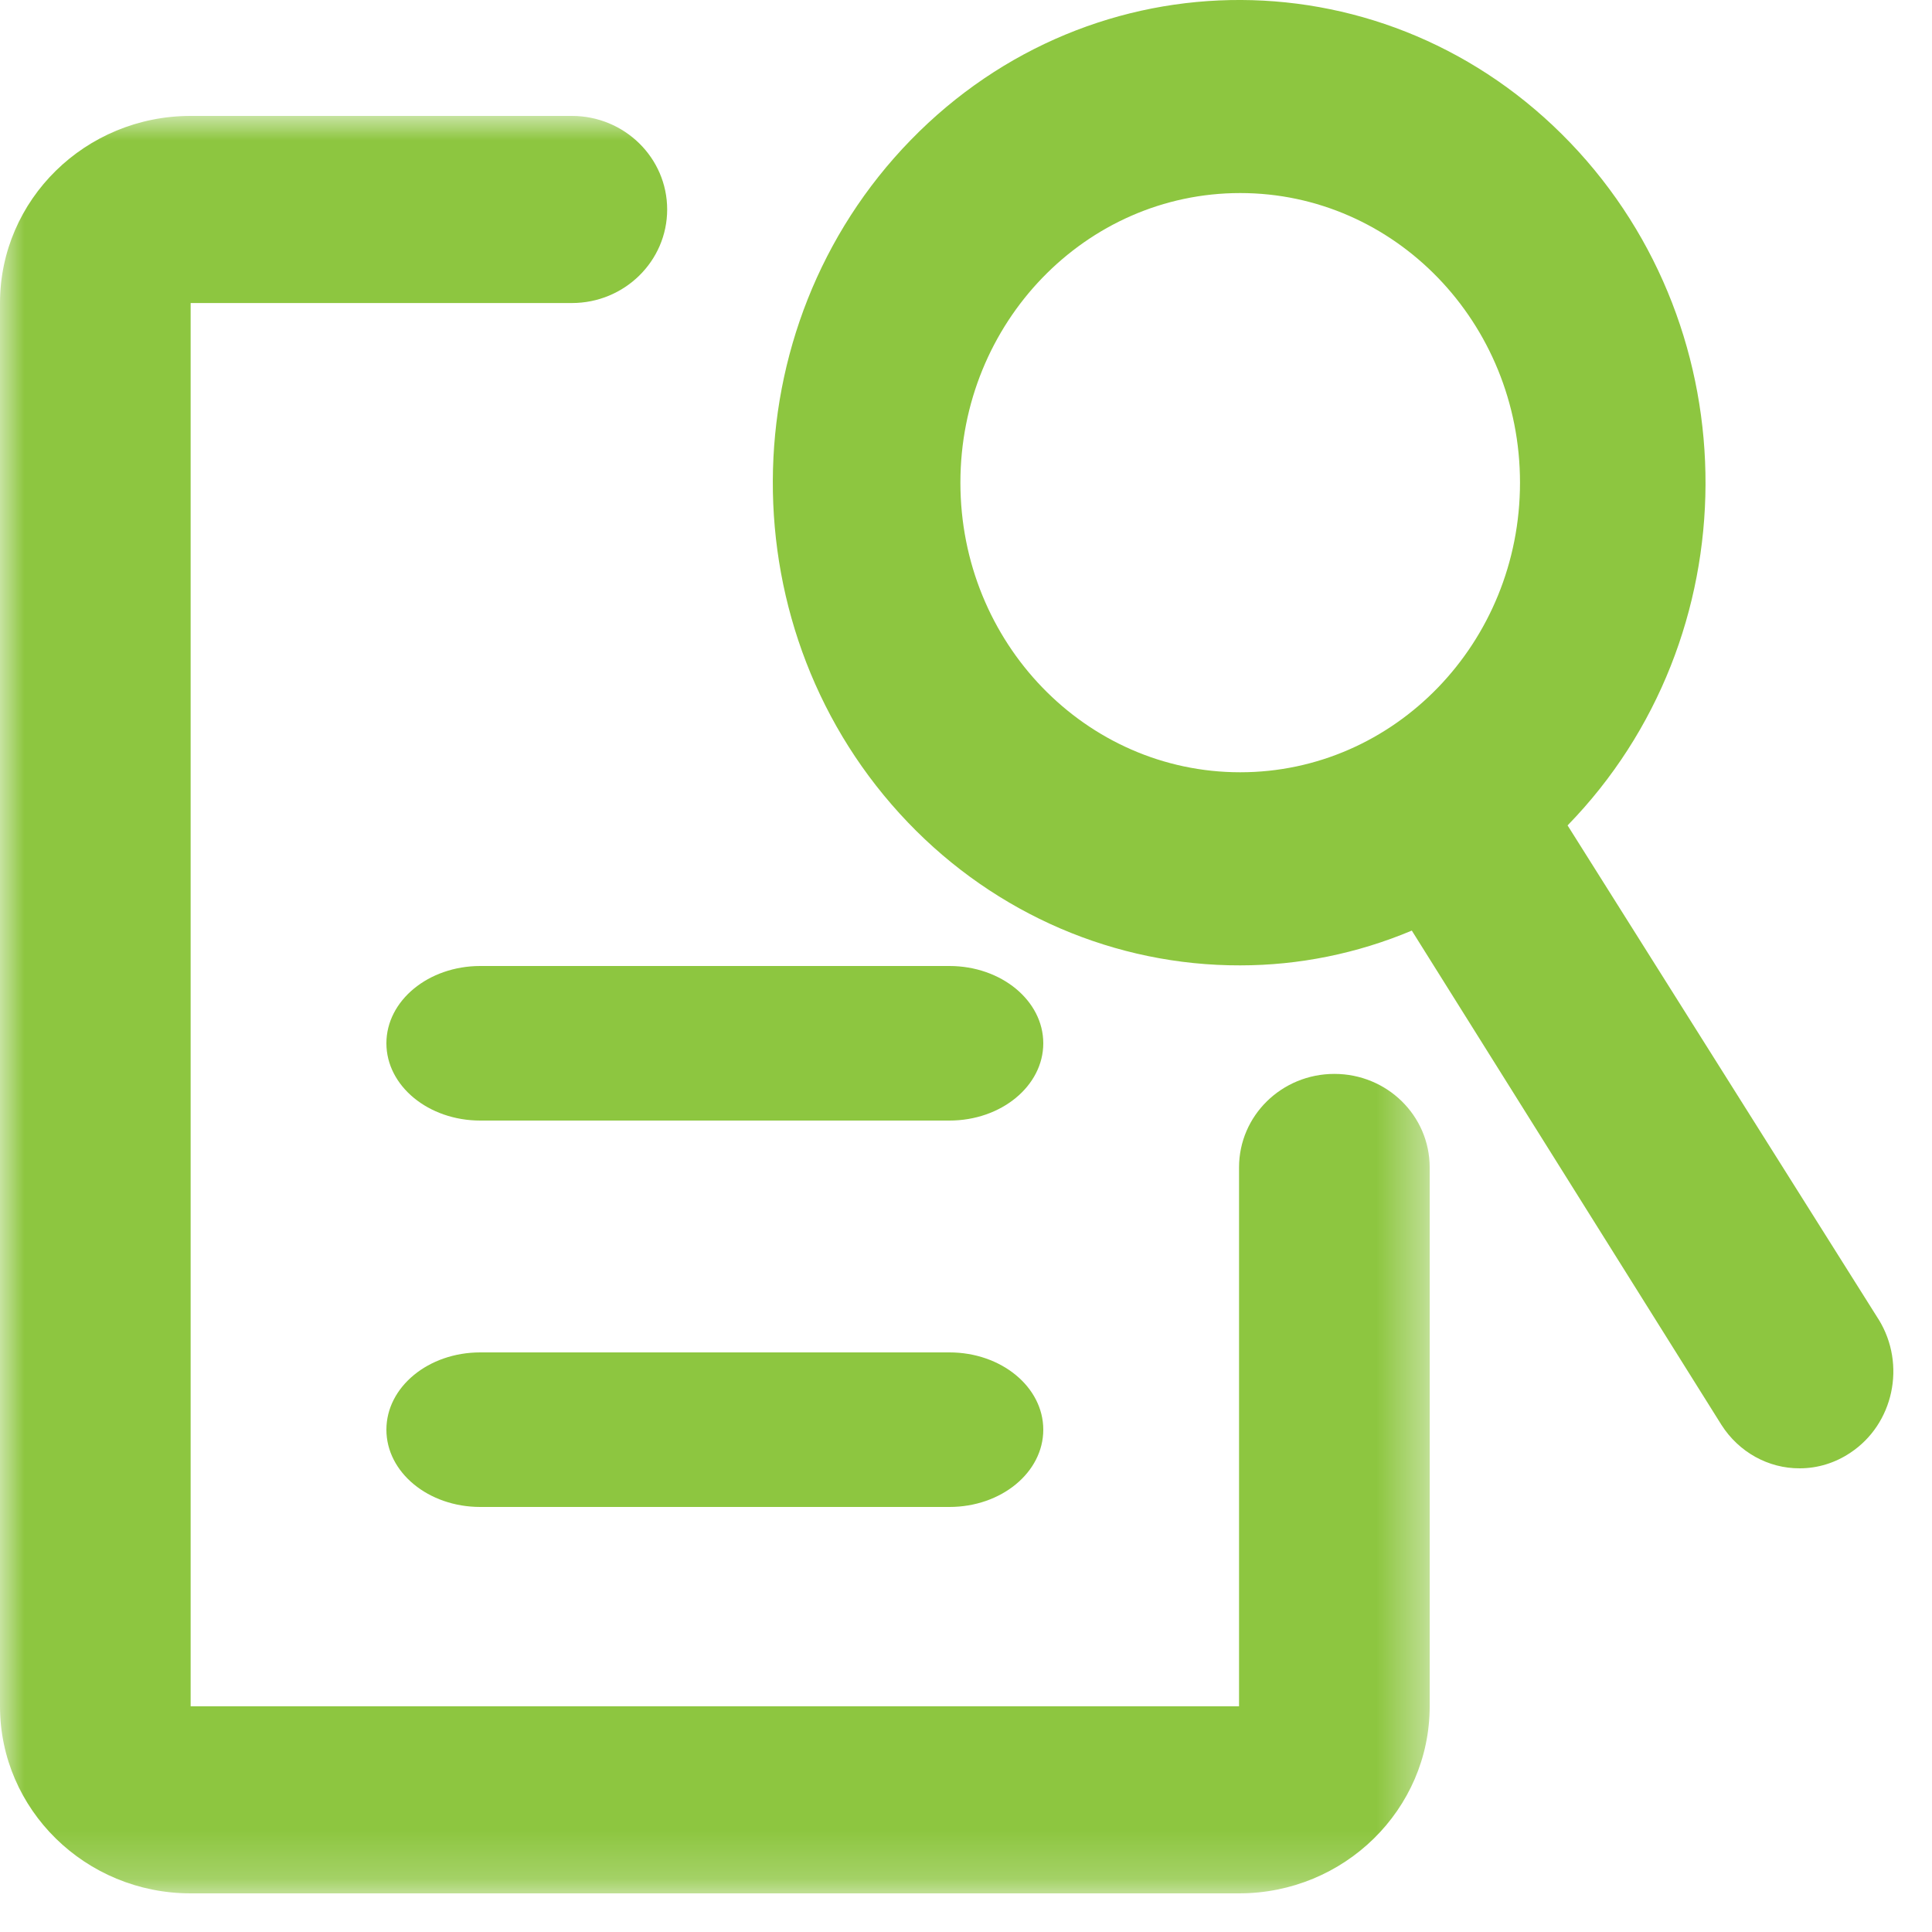 <?xml version="1.0" encoding="UTF-8"?> <svg xmlns="http://www.w3.org/2000/svg" xmlns:xlink="http://www.w3.org/1999/xlink" width="40px" height="40px" viewBox="0 0 40 40" version="1.1"><!-- Generator: Sketch 63.1 (92452) - https://sketch.com --><title>Group 10</title><desc>Created with Sketch.</desc><defs><polygon id="path-1" points="0 0 29.6 0 29.6 36.8 0 36.8"></polygon></defs><g id="Safenetix_Homepage" stroke="none" stroke-width="1" fill="none" fill-rule="evenodd"><g id="Safenetix_Product-Detail" transform="translate(-254, -1209)"><g id="Objectives-Box" transform="translate(0, 686)"><g id="Group-10" transform="translate(254, 523)"><g id="Group-3" transform="translate(0, 2.4)"><mask id="mask-2" fill="white"><use xlink:href="#path-1"></use></mask><g id="Clip-2"></g><path d="M27.627,19.834 C26.535,19.834 25.653,20.699 25.653,21.77 L25.653,32.927 L3.947,32.927 L3.947,3.874 L11.84,3.874 C12.929,3.874 13.813,3.006 13.813,1.937 C13.813,0.868 12.929,0 11.84,0 L3.947,0 C1.768,0 0,1.734 0,3.874 L0,32.927 C0,35.065 1.768,36.8 3.947,36.8 L25.653,36.8 C27.832,36.8 29.6,35.065 29.6,32.927 L29.6,21.77 C29.6,20.699 28.718,19.834 27.627,19.834" id="Fill-1" fill="#8DC640" mask="url(#mask-2)"></path></g><path d="M25.677,15.989 C22.477,15.989 19.884,13.305 19.884,9.993 C19.884,6.681 22.477,3.997 25.677,3.997 C28.877,3.997 31.47,6.681 31.47,9.993 C31.47,13.305 28.877,15.989 25.677,15.989 M38.897,27.32 C38.893,27.314 38.889,27.308 38.885,27.302 L32.455,17.089 C36.242,13.201 36.265,6.873 32.511,2.956 C28.757,-0.962 22.643,-0.99 18.857,2.898 C15.07,6.785 15.045,13.113 18.801,17.031 C20.618,18.927 23.095,19.993 25.677,19.987 C26.896,19.987 28.102,19.741 29.23,19.267 L35.641,29.501 C36,30.064 36.611,30.404 37.263,30.4 C37.632,30.4 37.995,30.288 38.306,30.08 C39.206,29.487 39.47,28.251 38.897,27.32" id="Fill-4" fill="#8DC640"></path><path d="M19.657,28 L9.943,28 C8.87,28 8,28.715 8,29.6 C8,30.485 8.87,31.2 9.943,31.2 L19.657,31.2 C20.73,31.2 21.6,30.485 21.6,29.6 C21.6,28.715 20.73,28 19.657,28" id="Fill-6" fill="#8DC640"></path><path d="M19.657,20 L9.943,20 C8.87,20 8,20.717 8,21.6 C8,22.483 8.87,23.2 9.943,23.2 L19.657,23.2 C20.73,23.2 21.6,22.483 21.6,21.6 C21.6,20.717 20.73,20 19.657,20" id="Fill-8" fill="#8DC640"></path></g></g></g></g></svg> 